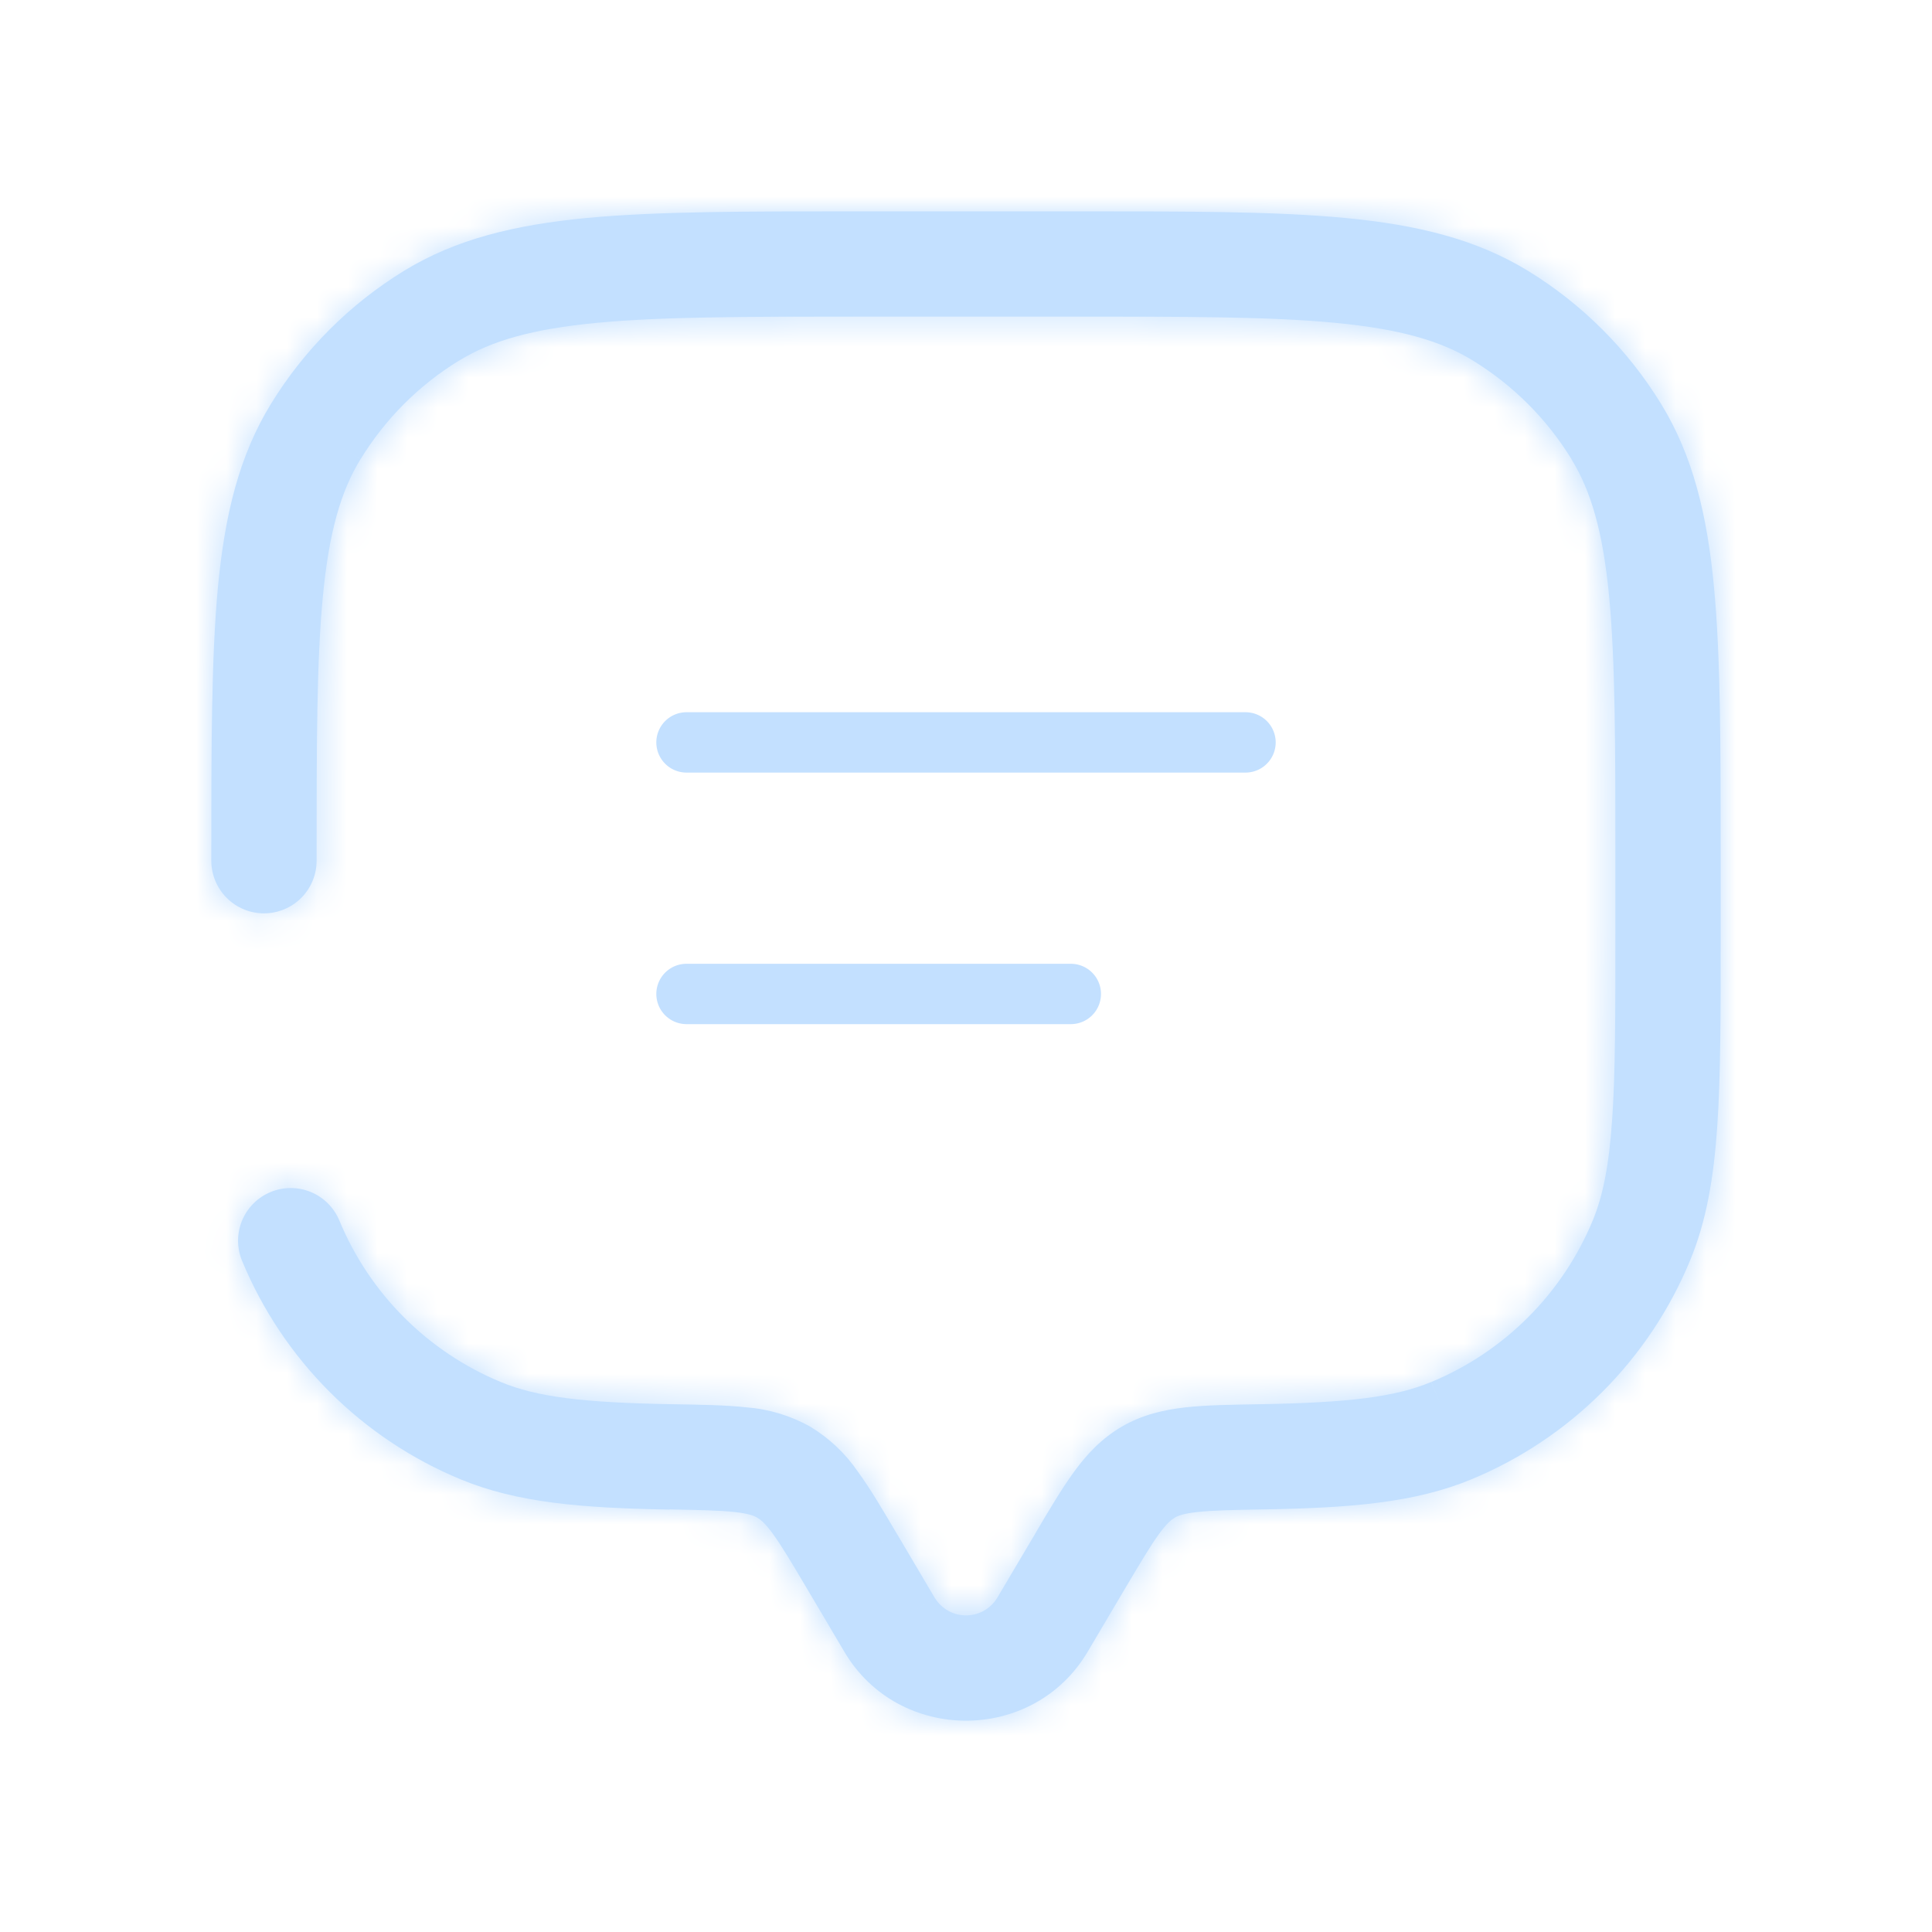 <svg width="64" height="64" viewBox="0 0 64 64" fill="none" xmlns="http://www.w3.org/2000/svg">
<path d="M22.741 24.593H41.259ZM22.741 32.926H35.472Z" fill="#C3E0FF"/>
<path d="M22.741 24.593H41.259M22.741 32.926H35.472" stroke="#C3E0FF" stroke-width="2" stroke-linecap="round"/>
<mask id="path-3-inside-1_187_1023" fill="white">
<path d="M7 28.511C7 28.974 7.184 29.418 7.511 29.745C7.838 30.072 8.282 30.256 8.744 30.256C9.207 30.256 9.65 30.072 9.978 29.745C10.305 29.418 10.488 28.974 10.488 28.511H7ZM11.242 40.432C11.065 40.005 10.725 39.665 10.298 39.488C9.87 39.311 9.39 39.311 8.963 39.488C8.535 39.665 8.196 40.005 8.019 40.432C7.842 40.859 7.842 41.34 8.019 41.767L11.242 40.432ZM36.028 54.72L37.288 52.59L34.288 50.813L33.026 52.944L36.028 54.72ZM26.712 52.59L27.972 54.72L30.972 52.944L29.714 50.813L26.712 52.59ZM33.026 52.944C32.917 53.118 32.766 53.261 32.586 53.361C32.407 53.46 32.205 53.512 32 53.512C31.795 53.512 31.593 53.46 31.414 53.361C31.234 53.261 31.083 53.118 30.974 52.944L27.972 54.72C29.77 57.76 34.228 57.76 36.028 54.72L33.026 52.944ZM28.512 10.488H35.488V7H28.512V10.488ZM53.512 28.511V30.837H57V28.511H53.512ZM22.239 46.516C19.319 46.465 17.788 46.279 16.588 45.781L15.256 49.004C17.128 49.781 19.258 49.955 22.179 50.007L22.239 46.516ZM8.019 41.767C8.691 43.389 9.676 44.864 10.917 46.105C12.159 47.347 13.633 48.332 15.256 49.004L16.588 45.781C14.167 44.778 12.245 42.854 11.242 40.432L8.019 41.767ZM53.512 30.837C53.512 33.569 53.512 35.532 53.405 37.081C53.3 38.614 53.1 39.614 52.761 40.432L55.981 41.767C56.528 40.451 56.767 39.028 56.886 37.318C57.002 35.623 57 33.523 57 30.837H53.512ZM41.821 50.002C44.742 49.953 46.872 49.781 48.744 49.004L47.409 45.781C46.212 46.279 44.681 46.465 41.763 46.516L41.821 50.002ZM52.761 40.432C51.757 42.854 49.833 44.778 47.412 45.781L48.744 49.004C50.367 48.332 51.841 47.347 53.083 46.105C54.324 44.864 55.309 43.389 55.981 41.767L52.761 40.432ZM35.488 10.488C39.328 10.488 42.086 10.488 44.237 10.695C46.363 10.898 47.714 11.284 48.793 11.944L50.614 8.97C48.895 7.919 46.947 7.449 44.567 7.221C42.214 6.998 39.261 7 35.488 7V10.488ZM57 28.511C57 24.739 57 21.788 56.777 19.432C56.551 17.053 56.081 15.102 55.03 13.386L52.053 15.207C52.716 16.286 53.102 17.637 53.305 19.765C53.509 21.914 53.512 24.672 53.512 28.511H57ZM48.791 11.944C50.121 12.759 51.24 13.877 52.056 15.207L55.03 13.386C53.927 11.586 52.414 10.073 50.614 8.97L48.791 11.944ZM28.512 7C24.739 7 21.788 7 19.433 7.221C17.053 7.449 15.102 7.919 13.386 8.97L15.207 11.947C16.286 11.284 17.637 10.898 19.765 10.695C21.914 10.491 24.672 10.488 28.512 10.488V7ZM10.488 28.511C10.488 24.672 10.488 21.914 10.695 19.763C10.898 17.637 11.284 16.286 11.944 15.207L8.97 13.388C7.919 15.105 7.449 17.053 7.221 19.432C7 21.791 7 24.739 7 28.511H10.488ZM13.386 8.97C11.586 10.073 10.073 11.588 8.97 13.388L11.947 15.207C12.761 13.877 13.878 12.759 15.207 11.944L13.386 8.97ZM29.712 50.813C29.242 50.016 28.828 49.311 28.423 48.758C28.009 48.149 27.468 47.638 26.837 47.258L25.084 50.274C25.193 50.339 25.344 50.455 25.605 50.813C25.886 51.2 26.205 51.734 26.712 52.59L29.712 50.813ZM22.179 50.002C23.202 50.02 23.846 50.034 24.34 50.088C24.8 50.139 24.979 50.213 25.084 50.274L26.837 47.258C26.187 46.894 25.466 46.676 24.723 46.62C24.03 46.544 23.198 46.532 22.239 46.516L22.179 50.002ZM37.288 52.59C37.795 51.737 38.114 51.2 38.395 50.813C38.656 50.455 38.807 50.339 38.916 50.274L37.163 47.258C36.488 47.653 36 48.176 35.577 48.758C35.174 49.311 34.758 50.013 34.286 50.813L37.288 52.59ZM41.763 46.516C40.805 46.532 39.97 46.544 39.277 46.62C38.553 46.702 37.844 46.862 37.163 47.258L38.916 50.274C39.021 50.213 39.2 50.139 39.66 50.088C40.154 50.034 40.8 50.018 41.823 50.002L41.763 46.516Z"/>
</mask>
<path d="M7 28.511C7 28.974 7.184 29.418 7.511 29.745C7.838 30.072 8.282 30.256 8.744 30.256C9.207 30.256 9.65 30.072 9.978 29.745C10.305 29.418 10.488 28.974 10.488 28.511H7ZM11.242 40.432C11.065 40.005 10.725 39.665 10.298 39.488C9.87 39.311 9.39 39.311 8.963 39.488C8.535 39.665 8.196 40.005 8.019 40.432C7.842 40.859 7.842 41.34 8.019 41.767L11.242 40.432ZM36.028 54.72L37.288 52.59L34.288 50.813L33.026 52.944L36.028 54.72ZM26.712 52.59L27.972 54.72L30.972 52.944L29.714 50.813L26.712 52.59ZM33.026 52.944C32.917 53.118 32.766 53.261 32.586 53.361C32.407 53.46 32.205 53.512 32 53.512C31.795 53.512 31.593 53.46 31.414 53.361C31.234 53.261 31.083 53.118 30.974 52.944L27.972 54.72C29.77 57.76 34.228 57.76 36.028 54.72L33.026 52.944ZM28.512 10.488H35.488V7H28.512V10.488ZM53.512 28.511V30.837H57V28.511H53.512ZM22.239 46.516C19.319 46.465 17.788 46.279 16.588 45.781L15.256 49.004C17.128 49.781 19.258 49.955 22.179 50.007L22.239 46.516ZM8.019 41.767C8.691 43.389 9.676 44.864 10.917 46.105C12.159 47.347 13.633 48.332 15.256 49.004L16.588 45.781C14.167 44.778 12.245 42.854 11.242 40.432L8.019 41.767ZM53.512 30.837C53.512 33.569 53.512 35.532 53.405 37.081C53.3 38.614 53.1 39.614 52.761 40.432L55.981 41.767C56.528 40.451 56.767 39.028 56.886 37.318C57.002 35.623 57 33.523 57 30.837H53.512ZM41.821 50.002C44.742 49.953 46.872 49.781 48.744 49.004L47.409 45.781C46.212 46.279 44.681 46.465 41.763 46.516L41.821 50.002ZM52.761 40.432C51.757 42.854 49.833 44.778 47.412 45.781L48.744 49.004C50.367 48.332 51.841 47.347 53.083 46.105C54.324 44.864 55.309 43.389 55.981 41.767L52.761 40.432ZM35.488 10.488C39.328 10.488 42.086 10.488 44.237 10.695C46.363 10.898 47.714 11.284 48.793 11.944L50.614 8.97C48.895 7.919 46.947 7.449 44.567 7.221C42.214 6.998 39.261 7 35.488 7V10.488ZM57 28.511C57 24.739 57 21.788 56.777 19.432C56.551 17.053 56.081 15.102 55.03 13.386L52.053 15.207C52.716 16.286 53.102 17.637 53.305 19.765C53.509 21.914 53.512 24.672 53.512 28.511H57ZM48.791 11.944C50.121 12.759 51.24 13.877 52.056 15.207L55.03 13.386C53.927 11.586 52.414 10.073 50.614 8.97L48.791 11.944ZM28.512 7C24.739 7 21.788 7 19.433 7.221C17.053 7.449 15.102 7.919 13.386 8.97L15.207 11.947C16.286 11.284 17.637 10.898 19.765 10.695C21.914 10.491 24.672 10.488 28.512 10.488V7ZM10.488 28.511C10.488 24.672 10.488 21.914 10.695 19.763C10.898 17.637 11.284 16.286 11.944 15.207L8.97 13.388C7.919 15.105 7.449 17.053 7.221 19.432C7 21.791 7 24.739 7 28.511H10.488ZM13.386 8.97C11.586 10.073 10.073 11.588 8.97 13.388L11.947 15.207C12.761 13.877 13.878 12.759 15.207 11.944L13.386 8.97ZM29.712 50.813C29.242 50.016 28.828 49.311 28.423 48.758C28.009 48.149 27.468 47.638 26.837 47.258L25.084 50.274C25.193 50.339 25.344 50.455 25.605 50.813C25.886 51.2 26.205 51.734 26.712 52.59L29.712 50.813ZM22.179 50.002C23.202 50.02 23.846 50.034 24.34 50.088C24.8 50.139 24.979 50.213 25.084 50.274L26.837 47.258C26.187 46.894 25.466 46.676 24.723 46.62C24.03 46.544 23.198 46.532 22.239 46.516L22.179 50.002ZM37.288 52.59C37.795 51.737 38.114 51.2 38.395 50.813C38.656 50.455 38.807 50.339 38.916 50.274L37.163 47.258C36.488 47.653 36 48.176 35.577 48.758C35.174 49.311 34.758 50.013 34.286 50.813L37.288 52.59ZM41.763 46.516C40.805 46.532 39.97 46.544 39.277 46.62C38.553 46.702 37.844 46.862 37.163 47.258L38.916 50.274C39.021 50.213 39.2 50.139 39.66 50.088C40.154 50.034 40.8 50.018 41.823 50.002L41.763 46.516Z" fill="#C3E0FF"/>
<path d="M36.028 54.72L35.519 55.581L36.538 53.86L36.028 54.72ZM15.256 49.004L14.332 48.622L16.18 49.387L15.256 49.004ZM55.981 41.767L55.599 42.691L56.364 40.843L55.981 41.767ZM26.837 47.258L27.702 47.76L25.973 46.755L26.837 47.258ZM34.528 53.832L34.018 54.692L35.518 55.581L36.028 54.72L36.538 53.86L35.038 52.972L34.528 53.832ZM35.788 51.702L36.297 50.841L34.795 49.953L34.286 50.813L33.777 51.674L35.279 52.563L35.788 51.702ZM28.212 51.702L27.702 50.841L26.202 51.73L26.712 52.59L27.221 53.451L28.721 52.562L28.212 51.702ZM29.472 53.832L29.981 54.693L31.483 53.804L30.974 52.944L30.465 52.083L28.963 52.971L29.472 53.832ZM10.488 28.511V27.511H7V28.511V29.511H10.488V28.511ZM8.019 41.767L8.401 42.691L11.624 41.356L11.242 40.432L10.859 39.508L7.636 40.843L8.019 41.767ZM22.209 48.258L21.209 48.24L21.179 49.984L22.179 50.002L23.179 50.019L23.209 48.275L22.209 48.258ZM15.923 47.392L14.999 47.01L14.332 48.621L15.256 49.004L16.18 49.387L16.847 47.775L15.923 47.392ZM54.37 41.1L53.987 42.023L55.599 42.691L55.981 41.767L56.364 40.843L54.752 40.176L54.37 41.1ZM41.791 48.258L42.791 48.242L42.763 46.498L41.763 46.514L40.763 46.529L40.791 48.274L41.791 48.258ZM48.077 47.392L47.153 47.775L47.82 49.387L48.744 49.004L49.668 48.621L49.001 47.01L48.077 47.392ZM49.705 10.458L48.852 9.936L47.94 11.424L48.793 11.947L49.646 12.469L50.557 10.98L49.705 10.458ZM53.542 14.295L54.063 15.149L55.552 14.239L55.03 13.386L54.509 12.533L53.02 13.442L53.542 14.295ZM14.298 10.46L15.15 9.938L14.239 8.45L13.386 8.972L12.533 9.494L13.445 10.983L14.298 10.46ZM10.458 14.298L10.979 13.444L9.491 12.535L8.97 13.388L8.448 14.242L9.937 15.151L10.458 14.298ZM25.96 48.767L26.825 49.269L27.702 47.76L26.837 47.258L25.973 46.755L25.096 48.265L25.96 48.767ZM33.026 52.944L32.516 53.804L35.519 55.581L36.028 54.72L36.537 53.86L33.535 52.083L33.026 52.944ZM35.488 10.488H36.488V7H35.488H34.488V10.488H35.488ZM28.512 7H27.512V10.488H28.512H29.512V7H28.512ZM53.512 30.837V31.837H57V30.837V29.837H53.512V30.837ZM57 28.511V27.511H53.512V28.511V29.511H57V28.511ZM16.588 45.781L15.664 45.399L14.332 48.622L15.256 49.004L16.18 49.386L17.512 46.163L16.588 45.781ZM52.761 40.432L52.378 41.356L55.599 42.691L55.981 41.767L56.364 40.843L53.143 39.508L52.761 40.432ZM26.837 47.258L25.973 46.755L24.219 49.771L25.084 50.274L25.948 50.776L27.702 47.76L26.837 47.258ZM38.916 50.274L39.781 49.771L38.027 46.755L37.163 47.258L36.298 47.76L38.052 50.776L38.916 50.274ZM36.028 54.72L37.749 55.739L37.749 55.739L36.028 54.72ZM34.286 50.813L32.564 49.797L31.548 51.517L33.267 52.535L34.286 50.813ZM30.974 52.944L32.671 51.884L31.636 50.228L29.956 51.222L30.974 52.944ZM11.242 40.432L9.394 41.197L9.394 41.198L11.242 40.432ZM8.019 41.767L6.171 42.532L6.171 42.532L8.019 41.767ZM22.179 50.002L20.179 49.967L20.145 51.965L22.143 52.002L22.179 50.002ZM15.256 49.004L16.022 47.157L16.021 47.156L15.256 49.004ZM55.981 41.767L54.134 41L54.134 41.002L55.981 41.767ZM55.03 13.386L56.736 12.341L56.736 12.341L55.03 13.386ZM8.97 13.388L7.264 12.343L7.264 12.344L8.97 13.388ZM26.837 47.258L27.87 45.545L27.842 45.528L27.814 45.512L26.837 47.258ZM34.288 50.813L35.307 49.093L33.587 48.074L32.568 49.794L34.288 50.813ZM33.026 52.944L34.722 54.003L34.734 53.984L34.746 53.964L33.026 52.944ZM30.972 52.944L31.991 54.664L33.71 53.647L32.694 51.927L30.972 52.944ZM29.714 50.813L31.436 49.796L30.418 48.073L28.695 49.092L29.714 50.813ZM16.588 45.781L17.355 43.934L17.354 43.933L16.588 45.781ZM22.179 50.007L22.144 52.006L24.144 52.041L24.179 50.041L22.179 50.007ZM53.405 37.081L51.409 36.943L51.409 36.945L53.405 37.081ZM52.761 40.432L50.913 39.666L50.913 39.667L52.761 40.432ZM56.886 37.318L58.881 37.457L58.881 37.455L56.886 37.318ZM41.821 50.002L39.821 50.035L39.855 52.035L41.854 52.002L41.821 50.002ZM47.409 45.781L49.257 45.016L48.491 43.166L46.642 43.934L47.409 45.781ZM47.412 45.781L46.646 43.933L44.8 44.698L45.563 46.545L47.412 45.781ZM44.237 10.695L44.046 12.686L44.048 12.686L44.237 10.695ZM48.793 11.944L47.749 13.65L49.455 14.694L50.499 12.988L48.793 11.944ZM50.614 8.97L51.659 7.264L51.657 7.264L50.614 8.97ZM44.567 7.221L44.758 5.23L44.756 5.23L44.567 7.221ZM56.777 19.432L58.768 19.244L58.768 19.244L56.777 19.432ZM52.053 15.207L51.01 13.501L49.301 14.546L50.349 16.254L52.053 15.207ZM53.305 19.765L51.314 19.954L51.314 19.955L53.305 19.765ZM48.791 11.944L47.086 10.899L46.04 12.605L47.746 13.65L48.791 11.944ZM52.056 15.207L50.351 16.252L51.396 17.956L53.1 16.913L52.056 15.207ZM19.433 7.221L19.246 5.23L19.242 5.23L19.433 7.221ZM13.386 8.97L12.341 7.264L12.341 7.264L13.386 8.97ZM15.207 11.947L13.501 12.99L14.546 14.699L16.254 13.651L15.207 11.947ZM19.765 10.695L19.954 12.686L19.955 12.686L19.765 10.695ZM10.695 19.763L12.686 19.954L12.686 19.952L10.695 19.763ZM11.944 15.207L13.65 16.251L14.695 14.544L12.988 13.501L11.944 15.207ZM7.221 19.432L5.23 19.242L5.23 19.246L7.221 19.432ZM11.947 15.207L10.904 16.914L12.609 17.955L13.652 16.252L11.947 15.207ZM15.207 11.944L16.253 13.649L17.956 12.604L16.913 10.9L15.207 11.944ZM29.712 50.813L30.731 52.534L32.447 51.518L31.435 49.798L29.712 50.813ZM28.423 48.758L26.771 49.884L26.789 49.911L26.809 49.938L28.423 48.758ZM25.084 50.274L26.107 48.556L26.096 48.549L26.084 48.542L25.084 50.274ZM25.605 50.813L23.987 51.99L23.988 51.992L25.605 50.813ZM24.34 50.088L24.56 48.1L24.555 48.099L24.34 50.088ZM24.723 46.62L24.503 48.608L24.538 48.612L24.573 48.615L24.723 46.62ZM38.395 50.813L40.011 51.992L40.013 51.99L38.395 50.813ZM38.916 50.274L37.916 48.542L37.904 48.549L37.893 48.556L38.916 50.274ZM37.163 47.258L36.159 45.528L36.151 45.532L37.163 47.258ZM35.577 48.758L33.96 47.581L33.959 47.582L35.577 48.758ZM39.277 46.62L39.057 44.633L39.053 44.633L39.277 46.62ZM39.66 50.088L39.445 48.099L39.44 48.1L39.66 50.088ZM41.823 50.002L41.855 52.002L43.858 51.97L43.823 49.967L41.823 50.002ZM7 28.511H5C5 29.504 5.394 30.457 6.097 31.159L7.511 29.745L8.925 28.331C8.973 28.378 9 28.444 9 28.511H7ZM7.511 29.745L6.097 31.159C6.799 31.861 7.751 32.255 8.744 32.255V30.256V28.256C8.812 28.256 8.877 28.282 8.925 28.331L7.511 29.745ZM8.744 30.256V32.255C9.737 32.255 10.69 31.861 11.392 31.159L9.978 29.745L8.563 28.331C8.611 28.282 8.676 28.256 8.744 28.256V30.256ZM9.978 29.745L11.392 31.159C12.094 30.457 12.488 29.504 12.488 28.511H10.488H8.488C8.488 28.444 8.515 28.378 8.563 28.331L9.978 29.745ZM11.242 40.432L13.09 39.667C12.71 38.749 11.981 38.02 11.063 37.64L10.298 39.488L9.532 41.336C9.47 41.31 9.42 41.26 9.394 41.197L11.242 40.432ZM10.298 39.488L11.063 37.64C10.146 37.26 9.115 37.26 8.198 37.64L8.963 39.488L9.728 41.336C9.665 41.362 9.595 41.362 9.532 41.336L10.298 39.488ZM8.963 39.488L8.198 37.64C7.28 38.02 6.551 38.749 6.171 39.666L8.019 40.432L9.866 41.197C9.84 41.26 9.791 41.31 9.728 41.336L8.963 39.488ZM8.019 40.432L6.171 39.666C5.791 40.584 5.791 41.615 6.171 42.532L8.019 41.767L9.866 41.002C9.892 41.064 9.892 41.135 9.866 41.197L8.019 40.432ZM36.028 54.72L37.749 55.739L39.01 53.609L37.288 52.59L35.567 51.572L34.307 53.702L36.028 54.72ZM37.288 52.59L38.307 50.869L35.307 49.093L34.288 50.813L33.269 52.534L36.269 54.311L37.288 52.59ZM34.288 50.813L32.568 49.794L31.305 51.924L33.026 52.944L34.746 53.964L36.009 51.833L34.288 50.813ZM26.712 52.59L24.99 53.609L26.251 55.739L27.972 54.72L29.693 53.702L28.433 51.572L26.712 52.59ZM27.972 54.72L28.991 56.441L31.991 54.664L30.972 52.944L29.953 51.223L26.953 52.999L27.972 54.72ZM30.972 52.944L32.694 51.927L31.436 49.796L29.714 50.813L27.992 51.831L29.25 53.961L30.972 52.944ZM29.714 50.813L28.695 49.092L25.693 50.869L26.712 52.59L27.73 54.311L30.733 52.535L29.714 50.813ZM33.026 52.944L31.329 51.884C31.401 51.77 31.499 51.676 31.617 51.611L32.586 53.361L33.556 55.11C34.032 54.846 34.433 54.465 34.722 54.003L33.026 52.944ZM32.586 53.361L31.617 51.611C31.734 51.546 31.866 51.512 32 51.512V53.512V55.512C32.544 55.512 33.08 55.374 33.556 55.11L32.586 53.361ZM32 53.512V51.512C32.134 51.512 32.266 51.546 32.383 51.611L31.414 53.361L30.444 55.11C30.92 55.374 31.456 55.512 32 55.512V53.512ZM31.414 53.361L32.383 51.611C32.501 51.676 32.599 51.77 32.671 51.884L30.974 52.944L29.278 54.003C29.567 54.465 29.968 54.846 30.444 55.11L31.414 53.361ZM30.974 52.944L29.956 51.222L26.953 52.999L27.972 54.72L28.991 56.442L31.993 54.665L30.974 52.944ZM27.972 54.72L26.251 55.739C28.823 60.088 35.175 60.086 37.749 55.739L36.028 54.72L34.307 53.701C33.281 55.434 30.716 55.432 29.694 53.702L27.972 54.72ZM28.512 10.488V12.488H35.488V10.488V8.488H28.512V10.488ZM35.488 7V5H28.512V7V9H35.488V7ZM53.512 28.511H51.512V30.837H53.512H55.512V28.511H53.512ZM57 30.837H59V28.511H57H55V30.837H57ZM22.239 46.516L22.275 44.516C19.351 44.465 18.168 44.271 17.355 43.934L16.588 45.781L15.822 47.628C17.409 48.286 19.287 48.464 22.204 48.516L22.239 46.516ZM15.256 49.004L14.489 50.852C16.746 51.788 19.22 51.955 22.144 52.006L22.179 50.007L22.214 48.007C19.297 47.956 17.51 47.774 16.022 47.157L15.256 49.004ZM22.179 50.007L24.179 50.041L24.239 46.55L22.239 46.516L20.24 46.481L20.179 49.972L22.179 50.007ZM8.019 41.767L6.171 42.532C6.943 44.398 8.076 46.092 9.503 47.52L10.917 46.105L12.332 44.691C11.276 43.635 10.438 42.382 9.866 41.002L8.019 41.767ZM10.917 46.105L9.503 47.52C10.931 48.947 12.625 50.079 14.491 50.852L15.256 49.004L16.021 47.156C14.641 46.585 13.388 45.747 12.332 44.691L10.917 46.105ZM16.588 45.781L17.354 43.933C15.423 43.133 13.89 41.599 13.09 39.667L11.242 40.432L9.394 41.198C10.6 44.108 12.91 46.422 15.823 47.629L16.588 45.781ZM53.512 30.837H51.512C51.512 33.599 51.511 35.48 51.409 36.943L53.405 37.081L55.4 37.219C55.513 35.585 55.512 33.54 55.512 30.837H53.512ZM53.405 37.081L51.409 36.945C51.311 38.379 51.134 39.134 50.913 39.666L52.761 40.432L54.608 41.198C55.066 40.093 55.289 38.849 55.4 37.217L53.405 37.081ZM55.981 41.767L57.828 42.534C58.494 40.932 58.756 39.265 58.881 37.457L56.886 37.318L54.891 37.18C54.779 38.791 54.562 39.97 54.134 41L55.981 41.767ZM56.886 37.318L58.881 37.455C59.003 35.675 59 33.494 59 30.837H57H55C55 33.551 55.001 35.571 54.891 37.181L56.886 37.318ZM41.821 50.002L41.854 52.002C44.778 51.953 47.253 51.788 49.511 50.852L48.744 49.004L47.978 47.157C46.491 47.773 44.706 47.953 41.788 48.002L41.821 50.002ZM48.744 49.004L50.592 48.239L49.257 45.016L47.409 45.781L45.562 46.546L46.896 49.769L48.744 49.004ZM47.409 45.781L46.642 43.934C45.832 44.271 44.65 44.465 41.728 44.516L41.763 46.516L41.798 48.516C44.713 48.464 46.591 48.287 48.177 47.628L47.409 45.781ZM41.763 46.516L39.763 46.549L39.821 50.035L41.821 50.002L43.821 49.968L43.763 46.483L41.763 46.516ZM52.761 40.432L50.913 39.667C50.113 41.598 48.578 43.133 46.646 43.933L47.412 45.781L48.177 47.629C51.089 46.423 53.402 44.109 54.608 41.198L52.761 40.432ZM47.412 45.781L45.563 46.545L46.896 49.768L48.744 49.004L50.593 48.24L49.26 45.017L47.412 45.781ZM48.744 49.004L49.51 50.852C51.375 50.079 53.069 48.947 54.497 47.52L53.083 46.105L51.668 44.691C50.612 45.747 49.359 46.585 47.979 47.156L48.744 49.004ZM53.083 46.105L54.497 47.52C55.924 46.092 57.057 44.398 57.829 42.532L55.981 41.767L54.134 41.002C53.562 42.382 52.724 43.635 51.668 44.691L53.083 46.105ZM35.488 10.488V12.488C39.369 12.488 42.013 12.491 44.046 12.686L44.237 10.695L44.429 8.704C42.159 8.486 39.287 8.488 35.488 8.488V10.488ZM44.237 10.695L44.048 12.686C46.028 12.875 47.037 13.214 47.749 13.65L48.793 11.944L49.837 10.238C48.391 9.353 46.697 8.92 44.427 8.704L44.237 10.695ZM48.793 11.944L50.499 12.988L52.32 10.014L50.614 8.97L48.908 7.925L47.087 10.9L48.793 11.944ZM50.614 8.97L51.657 7.264C49.573 5.989 47.283 5.472 44.758 5.23L44.567 7.221L44.377 9.212C46.61 9.426 48.218 9.849 49.57 10.676L50.614 8.97ZM44.567 7.221L44.756 5.23C42.286 4.996 39.222 5 35.488 5V7V9C39.299 9 42.141 9 44.379 9.212L44.567 7.221ZM57 28.511H59C59 24.776 59.002 21.715 58.768 19.244L56.777 19.432L54.786 19.621C54.998 21.861 55 24.703 55 28.511H57ZM56.777 19.432L58.768 19.244C58.528 16.718 58.012 14.425 56.736 12.341L55.03 13.386L53.325 14.431C54.151 15.78 54.574 17.389 54.786 19.621L56.777 19.432ZM55.03 13.386L53.987 11.68L51.01 13.501L52.053 15.207L53.097 16.913L56.074 15.092L55.03 13.386ZM52.053 15.207L50.349 16.254C50.786 16.964 51.125 17.971 51.314 19.954L53.305 19.765L55.296 19.576C55.08 17.303 54.647 15.608 53.758 14.16L52.053 15.207ZM53.305 19.765L51.314 19.955C51.507 21.986 51.512 24.633 51.512 28.511H53.512H55.512C55.512 24.711 55.511 21.841 55.296 19.575L53.305 19.765ZM48.791 11.944L47.746 13.65C48.808 14.3 49.7 15.191 50.351 16.252L52.056 15.207L53.761 14.161C52.78 12.562 51.435 11.218 49.835 10.238L48.791 11.944ZM52.056 15.207L53.1 16.913L56.075 15.092L55.03 13.386L53.986 11.68L51.012 13.501L52.056 15.207ZM55.03 13.386L56.736 12.341C55.468 10.272 53.728 8.532 51.659 7.264L50.614 8.97L49.569 10.675C51.1 11.613 52.387 12.9 53.325 14.431L55.03 13.386ZM50.614 8.97L48.909 7.925L47.086 10.899L48.791 11.944L50.496 12.989L52.319 10.015L50.614 8.97ZM28.512 7V5C24.776 5 21.716 4.998 19.246 5.23L19.433 7.221L19.619 9.212C21.86 9.002 24.703 9 28.512 9V7ZM19.433 7.221L19.242 5.23C16.717 5.472 14.425 5.988 12.341 7.264L13.386 8.97L14.431 10.675C15.78 9.849 17.39 9.426 19.623 9.212L19.433 7.221ZM13.386 8.97L11.68 10.013L13.501 12.99L15.207 11.947L16.913 10.903L15.092 7.926L13.386 8.97ZM15.207 11.947L16.254 13.651C16.964 13.214 17.971 12.875 19.954 12.686L19.765 10.695L19.576 8.704C17.303 8.92 15.608 9.353 14.16 10.242L15.207 11.947ZM19.765 10.695L19.955 12.686C21.987 12.493 24.633 12.488 28.512 12.488V10.488V8.488C24.711 8.488 21.841 8.489 19.576 8.704L19.765 10.695ZM10.488 28.511H12.488C12.488 24.631 12.491 21.987 12.686 19.954L10.695 19.763L8.705 19.571C8.486 21.841 8.488 24.713 8.488 28.511H10.488ZM10.695 19.763L12.686 19.952C12.875 17.972 13.214 16.963 13.65 16.251L11.944 15.207L10.238 14.163C9.353 15.609 8.92 17.302 8.704 19.573L10.695 19.763ZM11.944 15.207L12.988 13.501L10.013 11.682L8.97 13.388L7.926 15.095L10.901 16.913L11.944 15.207ZM8.97 13.388L7.264 12.344C5.989 14.426 5.472 16.717 5.23 19.242L7.221 19.432L9.212 19.623C9.426 17.39 9.849 15.783 10.675 14.433L8.97 13.388ZM7.221 19.432L5.23 19.246C4.998 21.718 5 24.776 5 28.511H7H9C9 24.703 9.002 21.863 9.212 19.619L7.221 19.432ZM13.386 8.97L12.341 7.264C10.271 8.533 8.532 10.275 7.264 12.343L8.97 13.388L10.675 14.433C11.614 12.901 12.901 11.613 14.431 10.675L13.386 8.97ZM8.97 13.388L7.927 15.095L10.904 16.914L11.947 15.207L12.989 13.5L10.012 11.682L8.97 13.388ZM11.947 15.207L13.652 16.252C14.302 15.191 15.193 14.299 16.253 13.649L15.207 11.944L14.161 10.239C12.563 11.22 11.22 12.564 10.241 14.162L11.947 15.207ZM15.207 11.944L16.913 10.9L15.092 7.925L13.386 8.97L11.68 10.014L13.501 12.988L15.207 11.944ZM29.712 50.813L31.435 49.798C30.983 49.031 30.514 48.228 30.038 47.577L28.423 48.758L26.809 49.938C27.142 50.394 27.501 51.001 27.988 51.828L29.712 50.813ZM28.423 48.758L30.076 47.631C29.499 46.785 28.747 46.074 27.87 45.545L26.837 47.258L25.805 48.971C26.189 49.202 26.518 49.514 26.771 49.884L28.423 48.758ZM25.084 50.274L24.06 51.992C24.048 51.985 24.032 51.975 24.014 51.963C23.996 51.951 23.978 51.938 23.961 51.925C23.926 51.898 23.902 51.877 23.891 51.865C23.88 51.855 23.883 51.856 23.9 51.876C23.917 51.897 23.945 51.932 23.987 51.99L25.605 50.813L27.222 49.637C26.86 49.14 26.521 48.802 26.107 48.556L25.084 50.274ZM25.605 50.813L23.988 51.992C24.2 52.282 24.463 52.719 24.991 53.609L26.712 52.59L28.432 51.571C27.946 50.75 27.572 50.117 27.221 49.635L25.605 50.813ZM26.712 52.59L27.731 54.311L30.731 52.534L29.712 50.813L28.692 49.093L25.692 50.869L26.712 52.59ZM22.179 50.002L22.143 52.002C23.202 52.021 23.741 52.035 24.124 52.076L24.34 50.088L24.555 48.099C23.952 48.034 23.203 48.02 22.215 48.002L22.179 50.002ZM24.34 50.088L24.119 52.076C24.196 52.084 24.247 52.092 24.278 52.098C24.308 52.103 24.314 52.106 24.302 52.102C24.288 52.098 24.257 52.089 24.213 52.07C24.191 52.061 24.168 52.05 24.145 52.039C24.121 52.027 24.101 52.016 24.083 52.006L25.084 50.274L26.084 48.542C25.651 48.291 25.169 48.168 24.56 48.1L24.34 50.088ZM26.837 47.258L27.814 45.512C26.91 45.007 25.907 44.704 24.874 44.626L24.723 46.62L24.573 48.615C25.025 48.649 25.465 48.781 25.86 49.003L26.837 47.258ZM24.723 46.62L24.943 44.633C24.136 44.543 23.194 44.532 22.273 44.516L22.239 46.516L22.206 48.516C23.201 48.532 23.925 48.544 24.503 48.608L24.723 46.62ZM22.239 46.516L20.24 46.481L20.179 49.967L22.179 50.002L24.179 50.036L24.239 46.55L22.239 46.516ZM37.288 52.59L39.008 53.612C39.539 52.718 39.8 52.282 40.011 51.992L38.395 50.813L36.779 49.635C36.428 50.117 36.052 50.755 35.569 51.569L37.288 52.59ZM38.395 50.813L40.013 51.99C40.054 51.932 40.083 51.897 40.1 51.876C40.117 51.856 40.12 51.855 40.109 51.865C40.097 51.877 40.074 51.898 40.039 51.925C40.022 51.938 40.004 51.951 39.986 51.963C39.968 51.975 39.952 51.985 39.94 51.992L38.916 50.274L37.893 48.556C37.479 48.802 37.14 49.14 36.778 49.637L38.395 50.813ZM37.163 47.258L36.151 45.532C35.16 46.113 34.48 46.865 33.96 47.581L35.577 48.758L37.194 49.935C37.52 49.487 37.816 49.193 38.174 48.983L37.163 47.258ZM35.577 48.758L33.959 47.582C33.489 48.228 33.022 49.02 32.564 49.797L34.286 50.813L36.008 51.83C36.495 51.006 36.86 50.394 37.194 49.934L35.577 48.758ZM34.286 50.813L33.267 52.535L36.27 54.311L37.288 52.59L38.307 50.869L35.305 49.092L34.286 50.813ZM41.763 46.516L41.729 44.516C40.808 44.532 39.864 44.543 39.057 44.633L39.277 46.62L39.497 48.608C40.075 48.544 40.801 48.532 41.797 48.516L41.763 46.516ZM39.277 46.62L39.053 44.633C38.185 44.731 37.172 44.94 36.159 45.528L37.163 47.258L38.166 48.988C38.517 48.785 38.922 48.673 39.5 48.608L39.277 46.62ZM38.916 50.274L39.917 52.006C39.899 52.016 39.879 52.027 39.855 52.039C39.832 52.05 39.809 52.061 39.787 52.07C39.743 52.089 39.712 52.098 39.698 52.102C39.686 52.106 39.692 52.103 39.722 52.098C39.753 52.092 39.804 52.084 39.881 52.076L39.66 50.088L39.44 48.1C38.831 48.168 38.349 48.291 37.916 48.542L38.916 50.274ZM39.66 50.088L39.876 52.076C40.259 52.035 40.806 52.018 41.855 52.002L41.823 50.002L41.791 48.002C40.794 48.018 40.048 48.034 39.445 48.099L39.66 50.088ZM41.823 50.002L43.823 49.967L43.763 46.481L41.763 46.516L39.763 46.55L39.824 50.036L41.823 50.002Z" fill="#C3E0FF" mask="url(#path-3-inside-1_187_1023)"/>
</svg>
